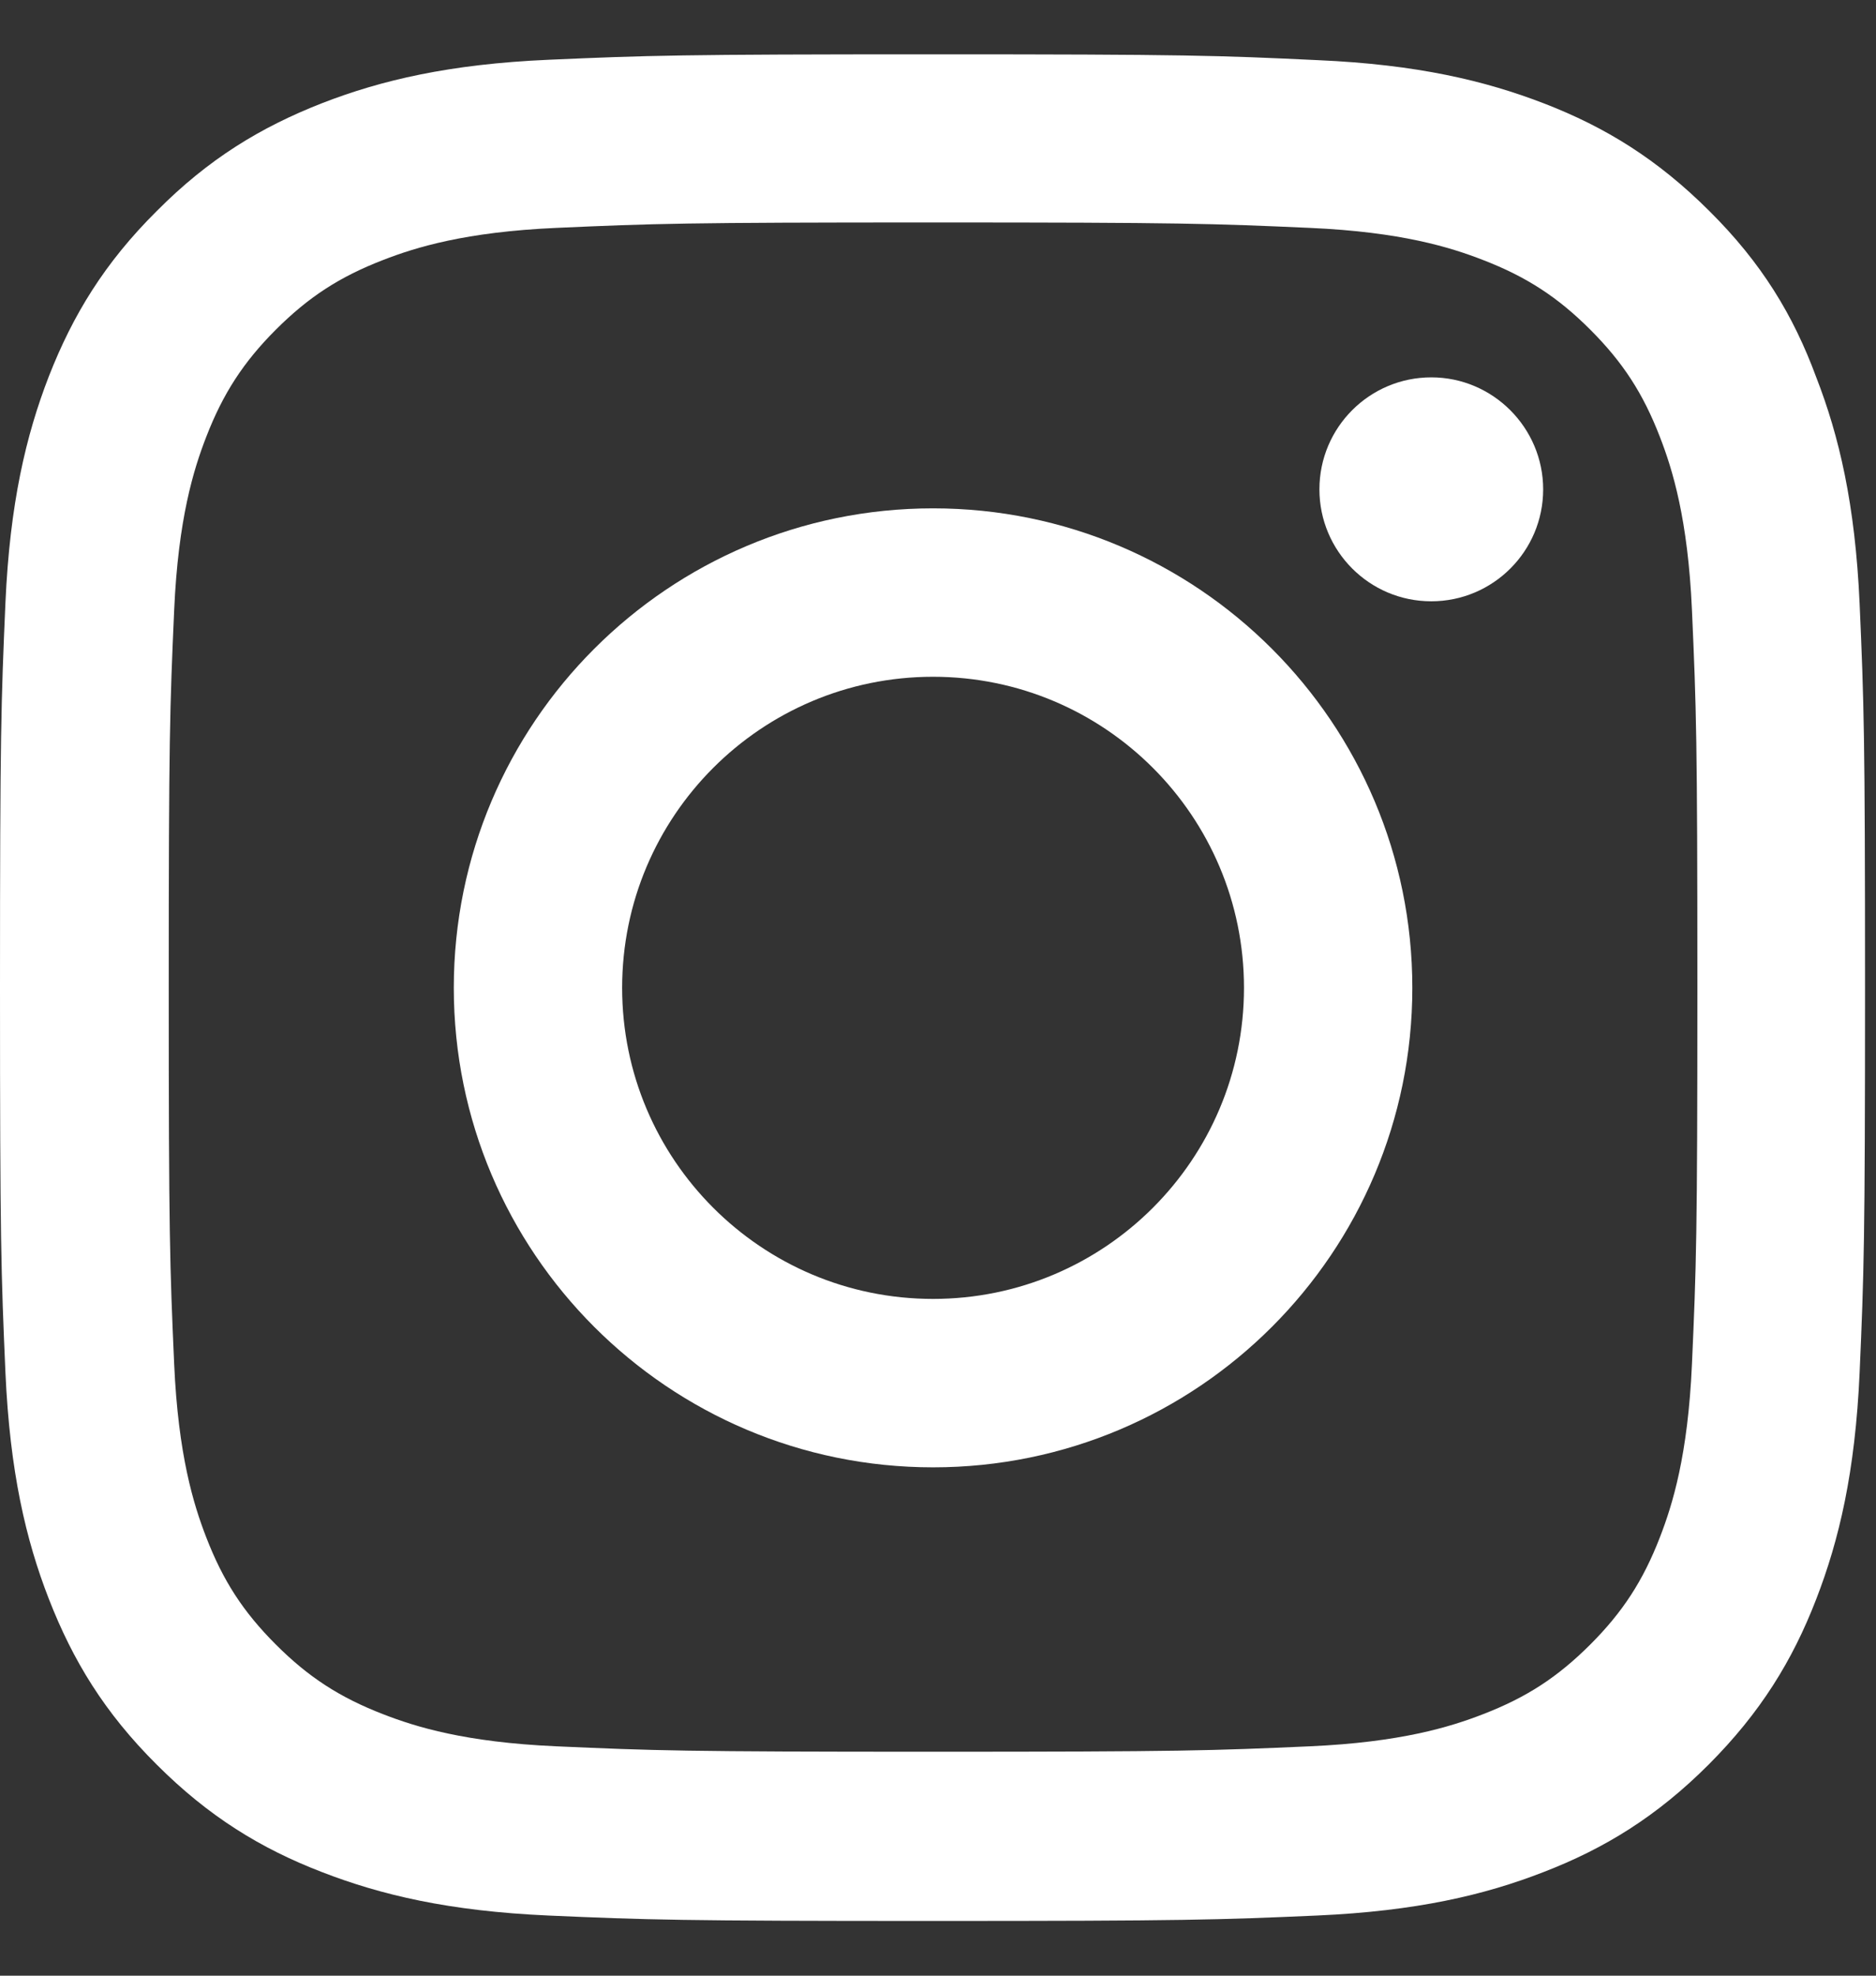 <svg width="19" height="20" viewBox="0 0 19 20" fill="none" xmlns="http://www.w3.org/2000/svg">
<rect x="0" y="0" width="19" height="20" fill="#333333" stroke="none"/>
<g clip-path="url(#clip0_2032_355)">
<path d="M9.45 2.252C11.975 2.252 12.274 2.263 13.267 2.307C14.19 2.348 14.688 2.503 15.02 2.632C15.46 2.802 15.777 3.008 16.106 3.337C16.438 3.669 16.641 3.983 16.811 4.422C16.94 4.754 17.095 5.256 17.136 6.176C17.18 7.172 17.191 7.471 17.191 9.992C17.191 12.517 17.18 12.816 17.136 13.809C17.095 14.732 16.94 15.23 16.811 15.563C16.641 16.002 16.434 16.32 16.106 16.648C15.773 16.98 15.46 17.183 15.02 17.353C14.688 17.482 14.186 17.637 13.267 17.678C12.27 17.722 11.971 17.733 9.45 17.733C6.925 17.733 6.626 17.722 5.633 17.678C4.71 17.637 4.212 17.482 3.88 17.353C3.44 17.183 3.123 16.977 2.794 16.648C2.462 16.316 2.259 16.002 2.089 15.563C1.96 15.23 1.805 14.729 1.764 13.809C1.72 12.813 1.709 12.514 1.709 9.992C1.709 7.468 1.72 7.168 1.764 6.176C1.805 5.253 1.96 4.754 2.089 4.422C2.259 3.983 2.466 3.665 2.794 3.337C3.127 3.005 3.44 2.802 3.88 2.632C4.212 2.503 4.714 2.348 5.633 2.307C6.626 2.263 6.925 2.252 9.45 2.252ZM9.45 0.55C6.884 0.55 6.563 0.561 5.556 0.605C4.551 0.649 3.861 0.812 3.263 1.044C2.639 1.288 2.111 1.609 1.587 2.137C1.059 2.661 0.738 3.189 0.495 3.809C0.262 4.411 0.1 5.098 0.055 6.102C0.011 7.113 0 7.434 0 10C0 12.565 0.011 12.886 0.055 13.894C0.1 14.898 0.262 15.589 0.495 16.187C0.738 16.81 1.059 17.338 1.587 17.863C2.111 18.387 2.639 18.712 3.26 18.951C3.861 19.184 4.548 19.346 5.552 19.391C6.56 19.435 6.881 19.446 9.446 19.446C12.012 19.446 12.333 19.435 13.341 19.391C14.345 19.346 15.035 19.184 15.633 18.951C16.253 18.712 16.781 18.387 17.305 17.863C17.829 17.338 18.154 16.811 18.394 16.19C18.627 15.589 18.789 14.902 18.834 13.898C18.878 12.89 18.889 12.569 18.889 10.004C18.889 7.438 18.878 7.117 18.834 6.109C18.789 5.105 18.627 4.415 18.394 3.817C18.162 3.189 17.841 2.661 17.313 2.137C16.788 1.613 16.261 1.288 15.64 1.048C15.039 0.816 14.352 0.653 13.348 0.609C12.337 0.561 12.015 0.55 9.45 0.55Z" fill="white"/>
<path d="M9.45 5.146C6.77 5.146 4.596 7.32 4.596 10C4.596 12.68 6.77 14.854 9.45 14.854C12.13 14.854 14.304 12.68 14.304 10C14.304 7.32 12.13 5.146 9.45 5.146ZM9.45 13.149C7.711 13.149 6.301 11.738 6.301 10C6.301 8.261 7.711 6.851 9.45 6.851C11.189 6.851 12.599 8.261 12.599 10C12.599 11.738 11.189 13.149 9.45 13.149Z" fill="white"/>
<path d="M15.629 4.954C15.629 5.581 15.12 6.087 14.496 6.087C13.868 6.087 13.363 5.577 13.363 4.954C13.363 4.326 13.872 3.82 14.496 3.82C15.12 3.82 15.629 4.33 15.629 4.954Z" fill="white"/>
</g>
<defs>
<clipPath id="clip0_2032_355">
<rect width="18.9" height="18.9" fill="white" transform="translate(0 0.55)"/>
</clipPath>
</defs>
</svg>
